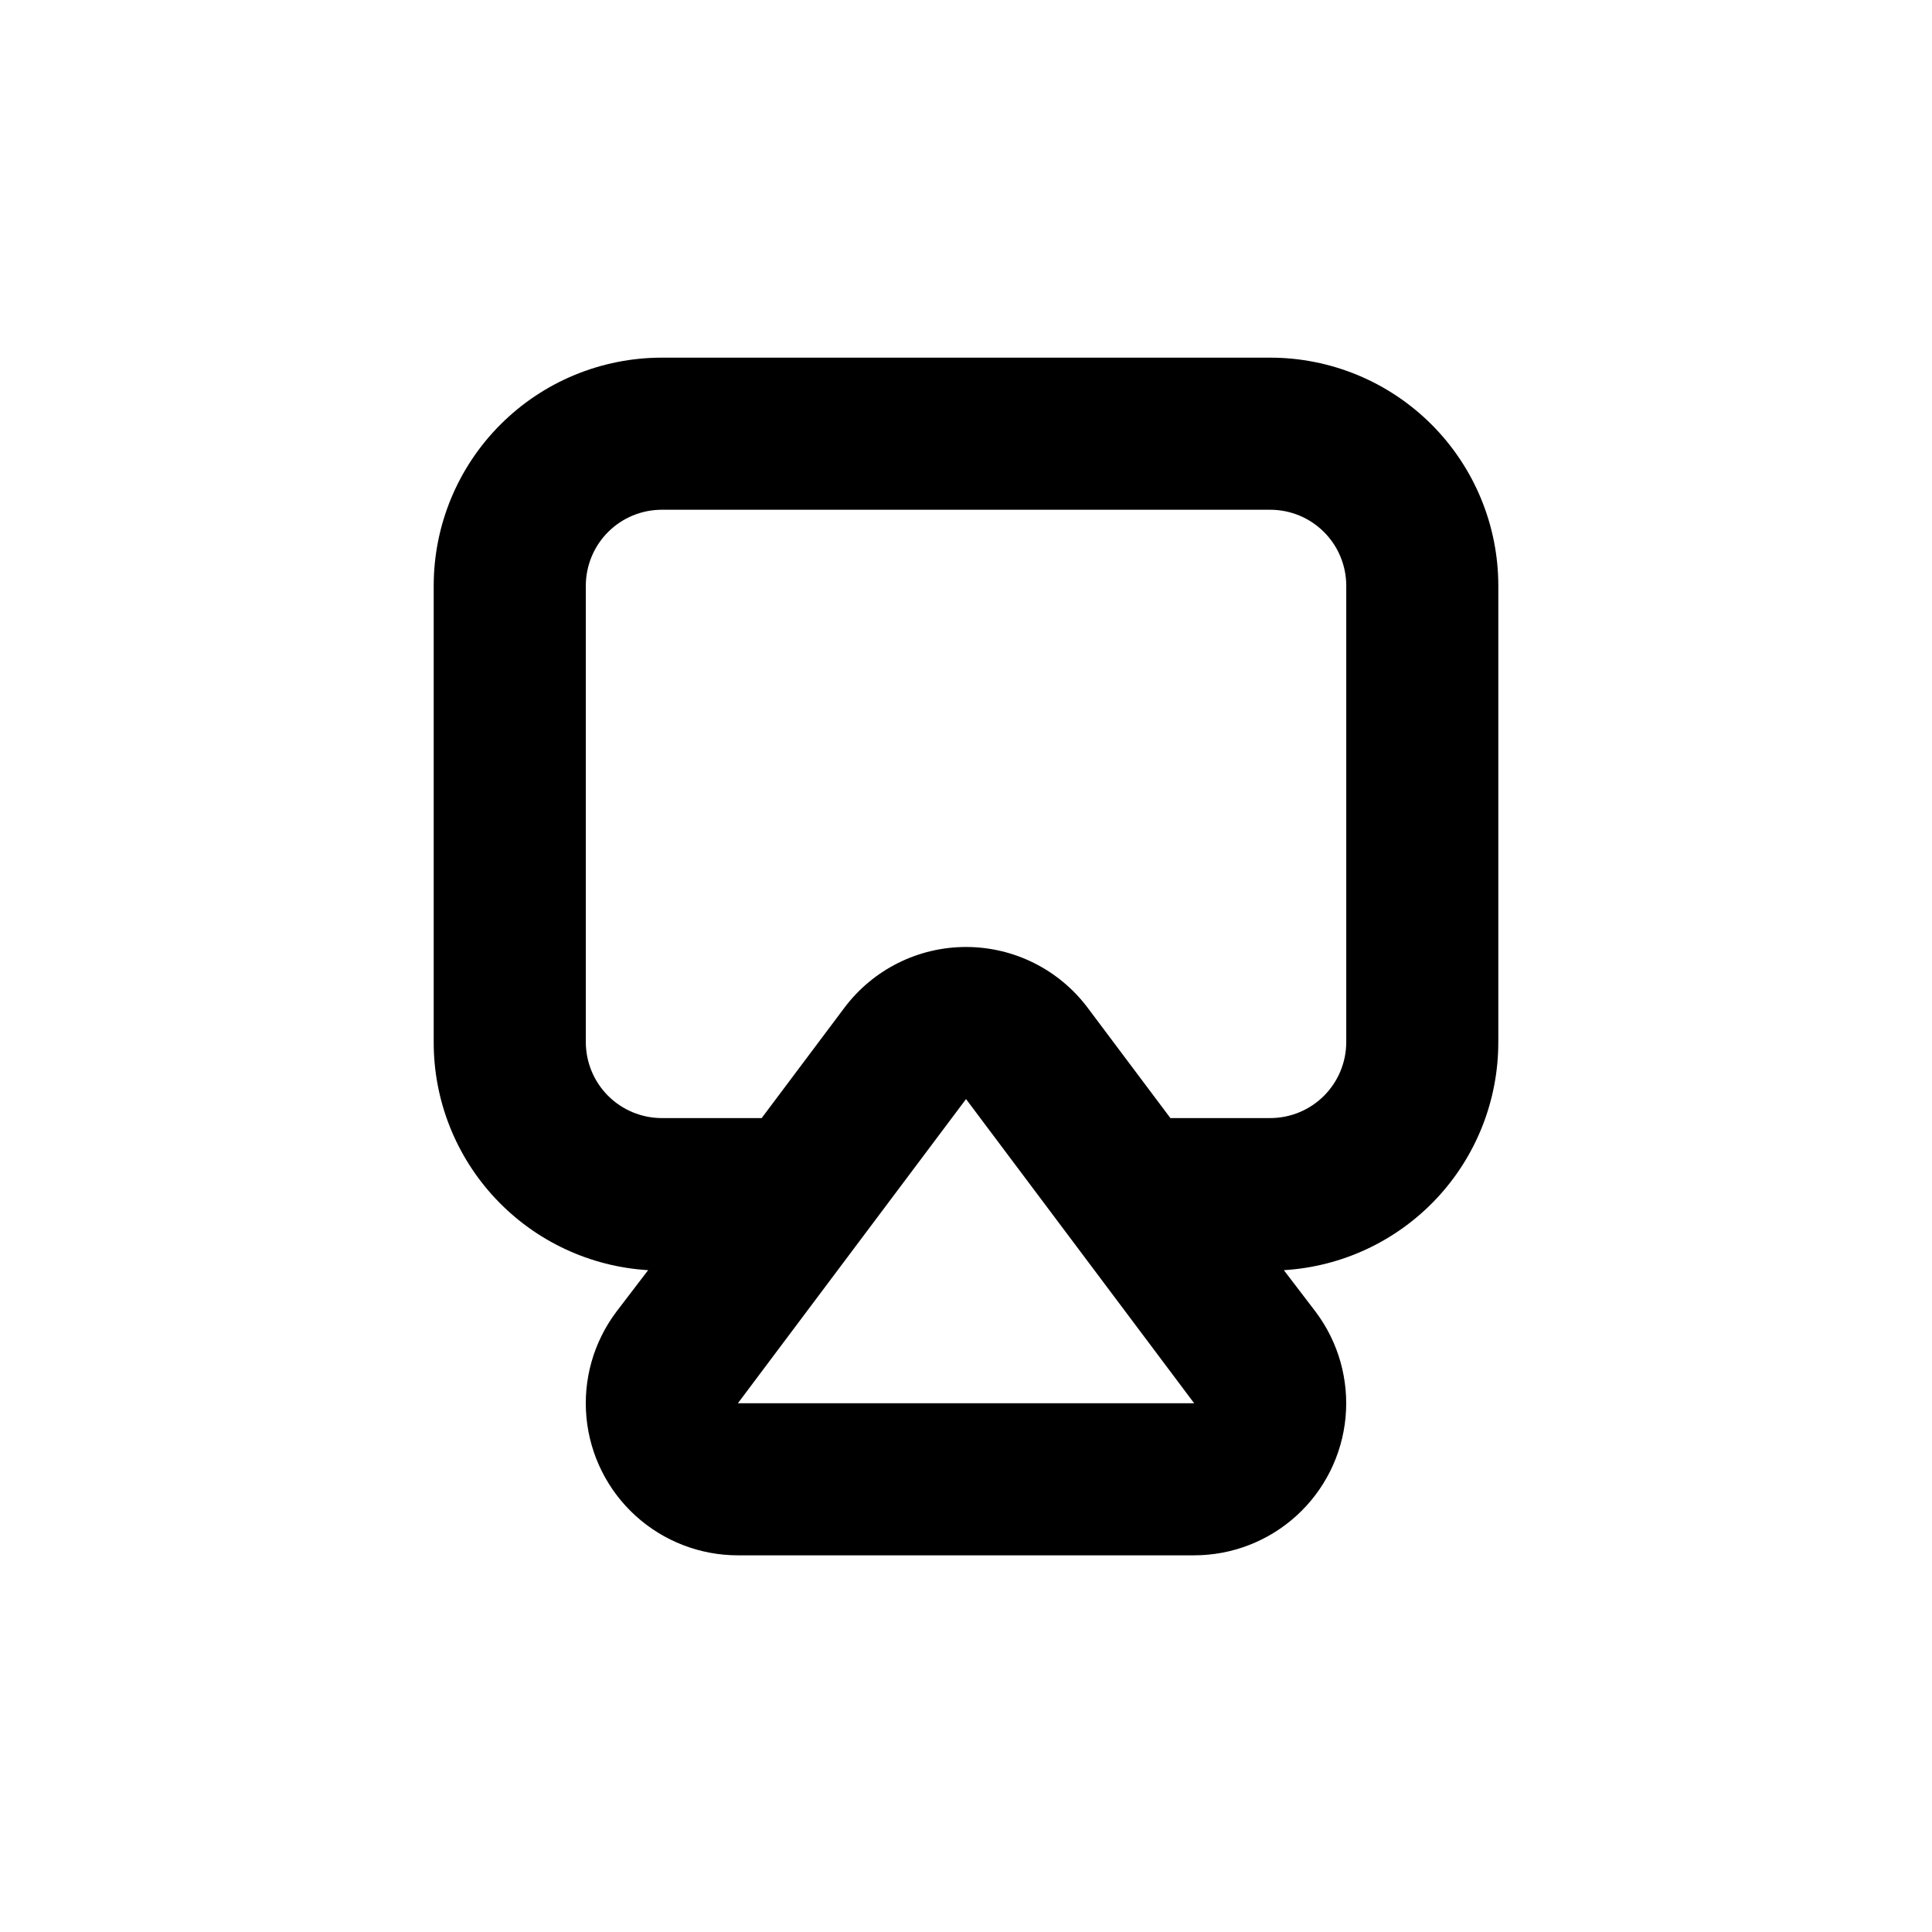 <?xml version="1.0" encoding="UTF-8"?>
<!-- Uploaded to: SVG Find, www.svgrepo.com, Generator: SVG Find Mixer Tools -->
<svg fill="#000000" width="800px" height="800px" version="1.1" viewBox="144 144 512 512" xmlns="http://www.w3.org/2000/svg">
 <path d="m541.07 420.15v-120.91c0-16.035-6.371-31.414-17.707-42.75-11.34-11.34-26.719-17.707-42.75-17.707h-161.22c-16.035 0-31.414 6.367-42.75 17.707-11.34 11.336-17.707 26.715-17.707 42.75v120.91c-0.031 15.422 5.84 30.277 16.406 41.516 10.562 11.238 25.023 18.016 40.422 18.941l-8.465 11.082c-6.016 8.023-8.828 18.004-7.879 27.992 0.945 9.984 5.582 19.258 13.004 26.008 7.418 6.746 17.09 10.488 27.121 10.488h120.91c10.027 0 19.699-3.742 27.117-10.488 7.422-6.75 12.059-16.023 13.008-26.008 0.945-9.988-1.863-19.969-7.883-27.992l-8.465-11.082c15.398-0.926 29.859-7.703 40.426-18.941 10.562-11.238 16.434-26.094 16.406-41.516zm-201.52 95.723 60.457-80.609 60.457 80.609zm161.22-95.723c0 5.344-2.125 10.469-5.902 14.25-3.781 3.777-8.906 5.902-14.25 5.902h-26.453l-21.914-29.223c-7.613-10.148-19.559-16.121-32.242-16.121-12.688 0-24.633 5.973-32.246 16.121l-21.914 29.223h-26.449c-5.348 0-10.473-2.125-14.25-5.902-3.781-3.781-5.902-8.906-5.902-14.25v-120.91c0-5.348 2.121-10.473 5.902-14.25 3.777-3.781 8.902-5.902 14.25-5.902h161.22c5.344 0 10.469 2.121 14.25 5.902 3.777 3.777 5.902 8.902 5.902 14.25z"/>
</svg>